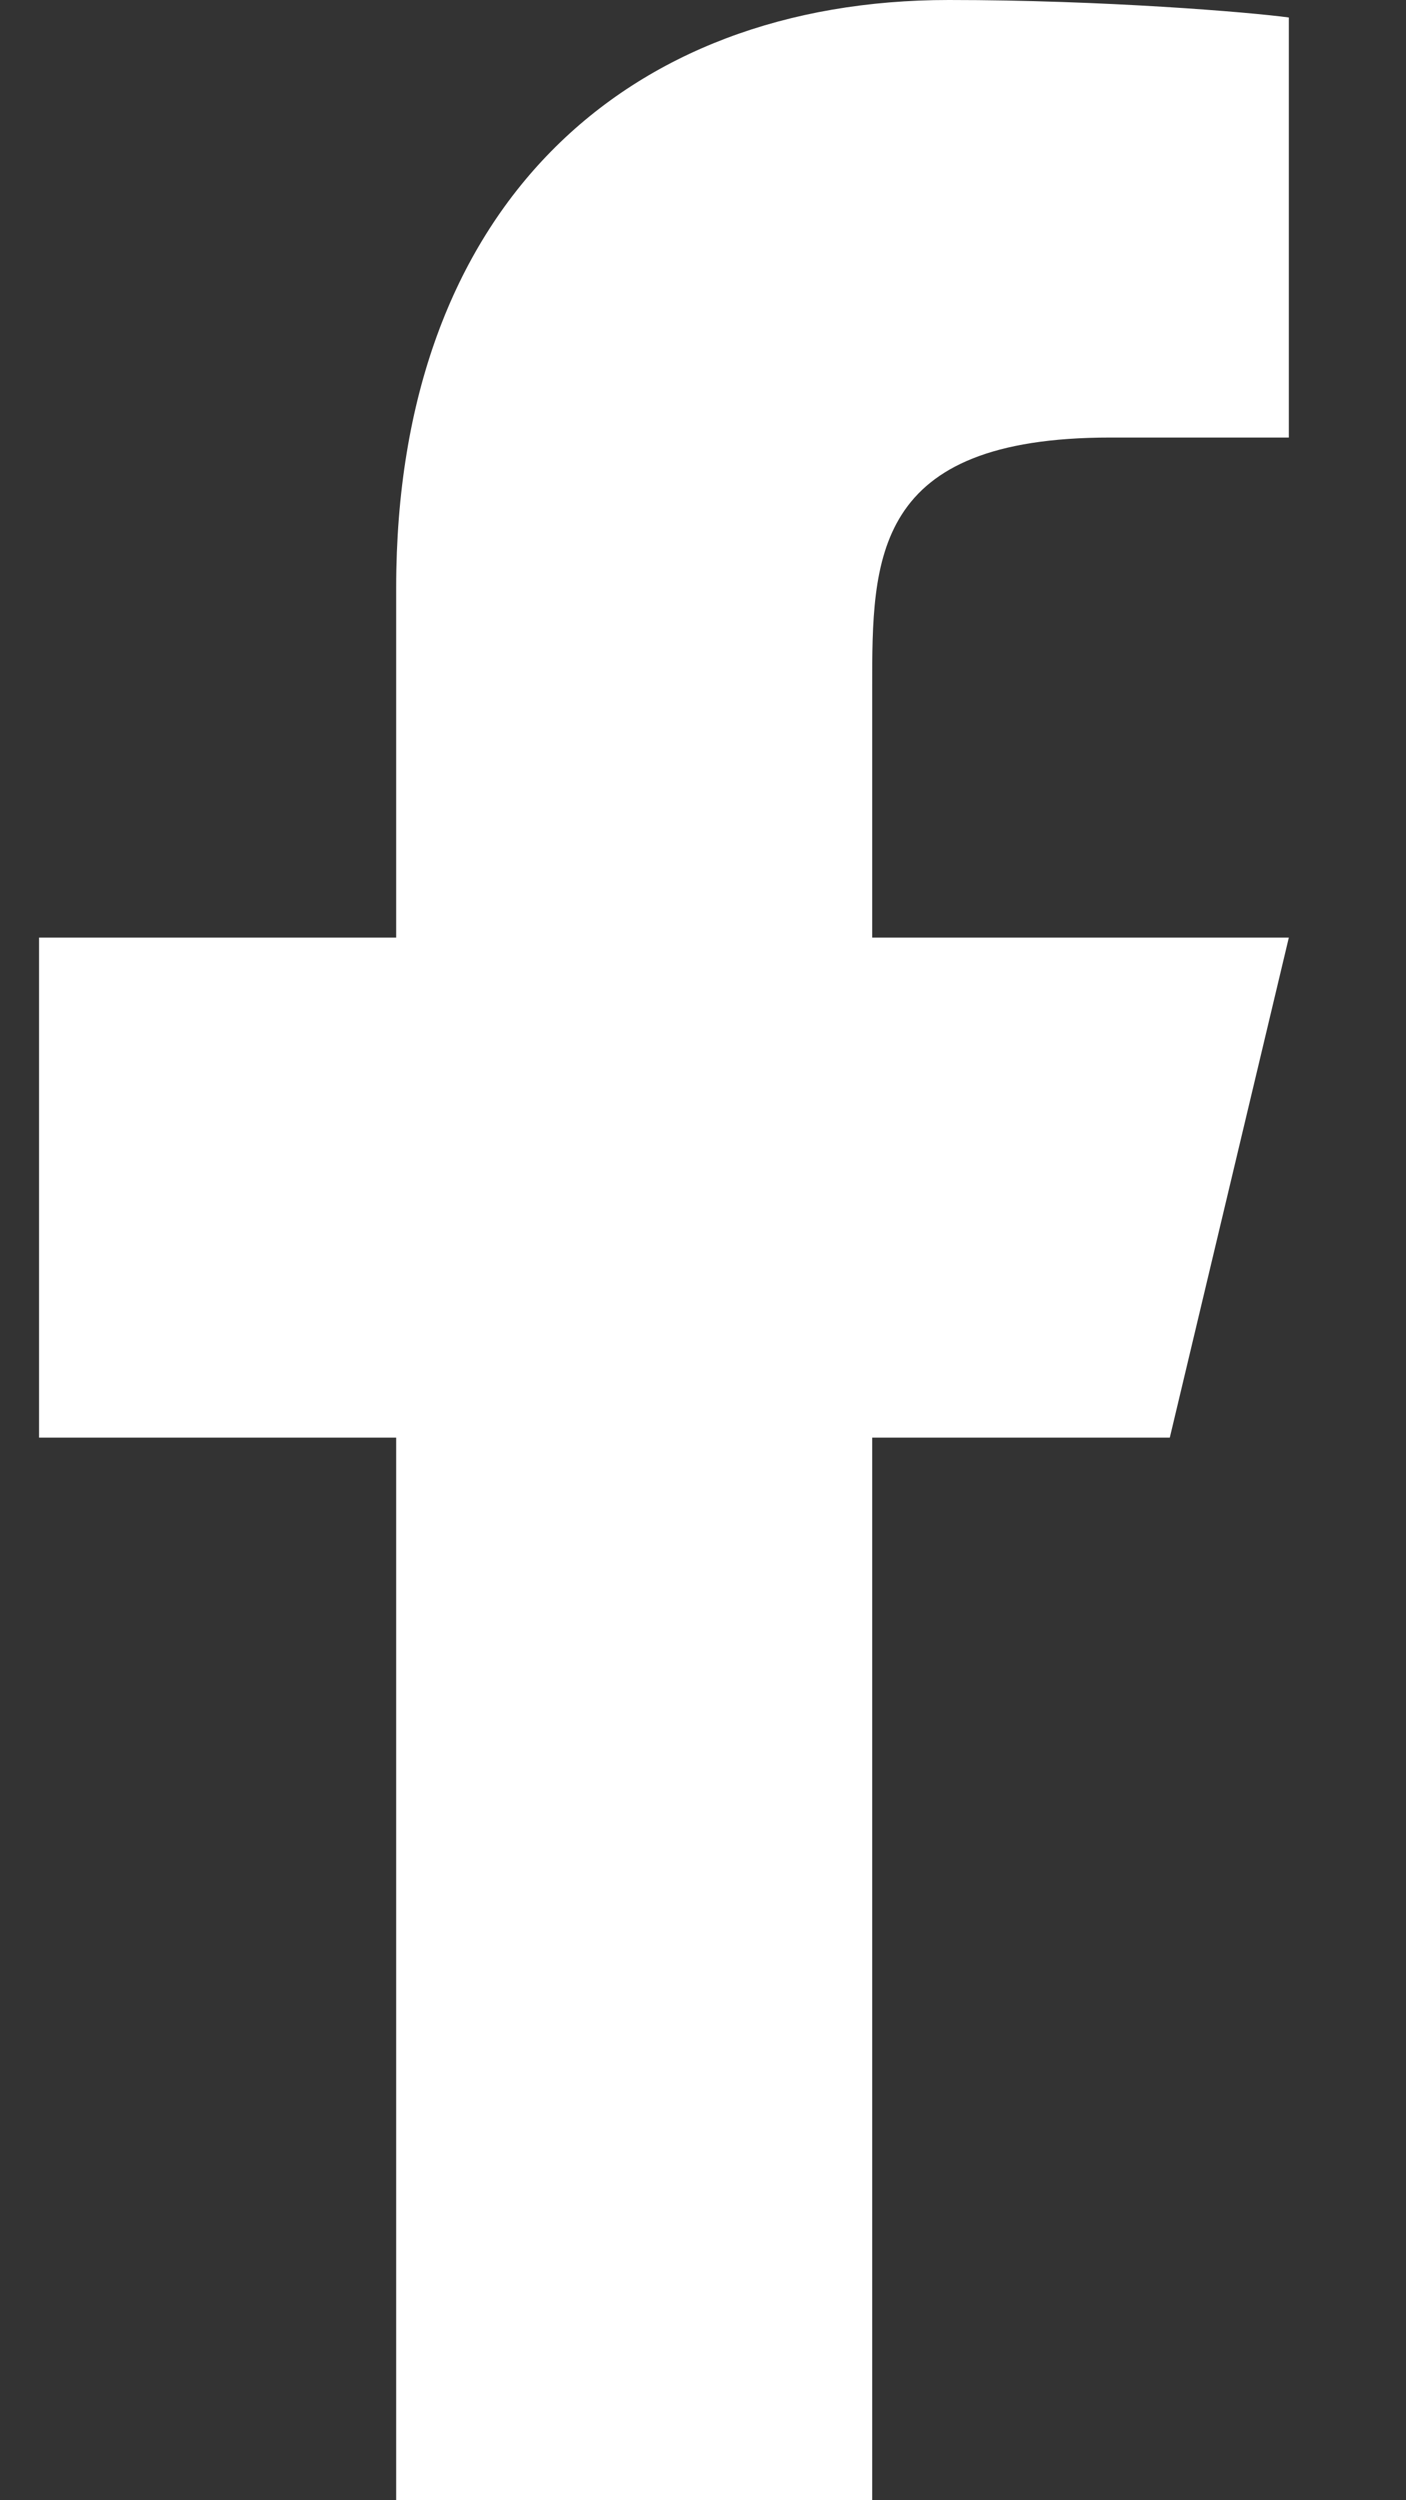 <svg width="9" height="16" viewBox="0 0 9 16" fill="none" xmlns="http://www.w3.org/2000/svg">
<rect x="0" y="0" width="9" height="16" fill="#333333" stroke="none"/>
<path d="M5.583 9.2H7.488L8.25 6H5.583V4.4C5.583 3.576 5.583 2.8 7.107 2.8H8.25V0.112C8.002 0.078 7.064 0 6.073 0C4.005 0 2.536 1.326 2.536 3.76V6H0.25V9.2H2.536V16H5.583V9.2Z" fill="white"/>
</svg>
